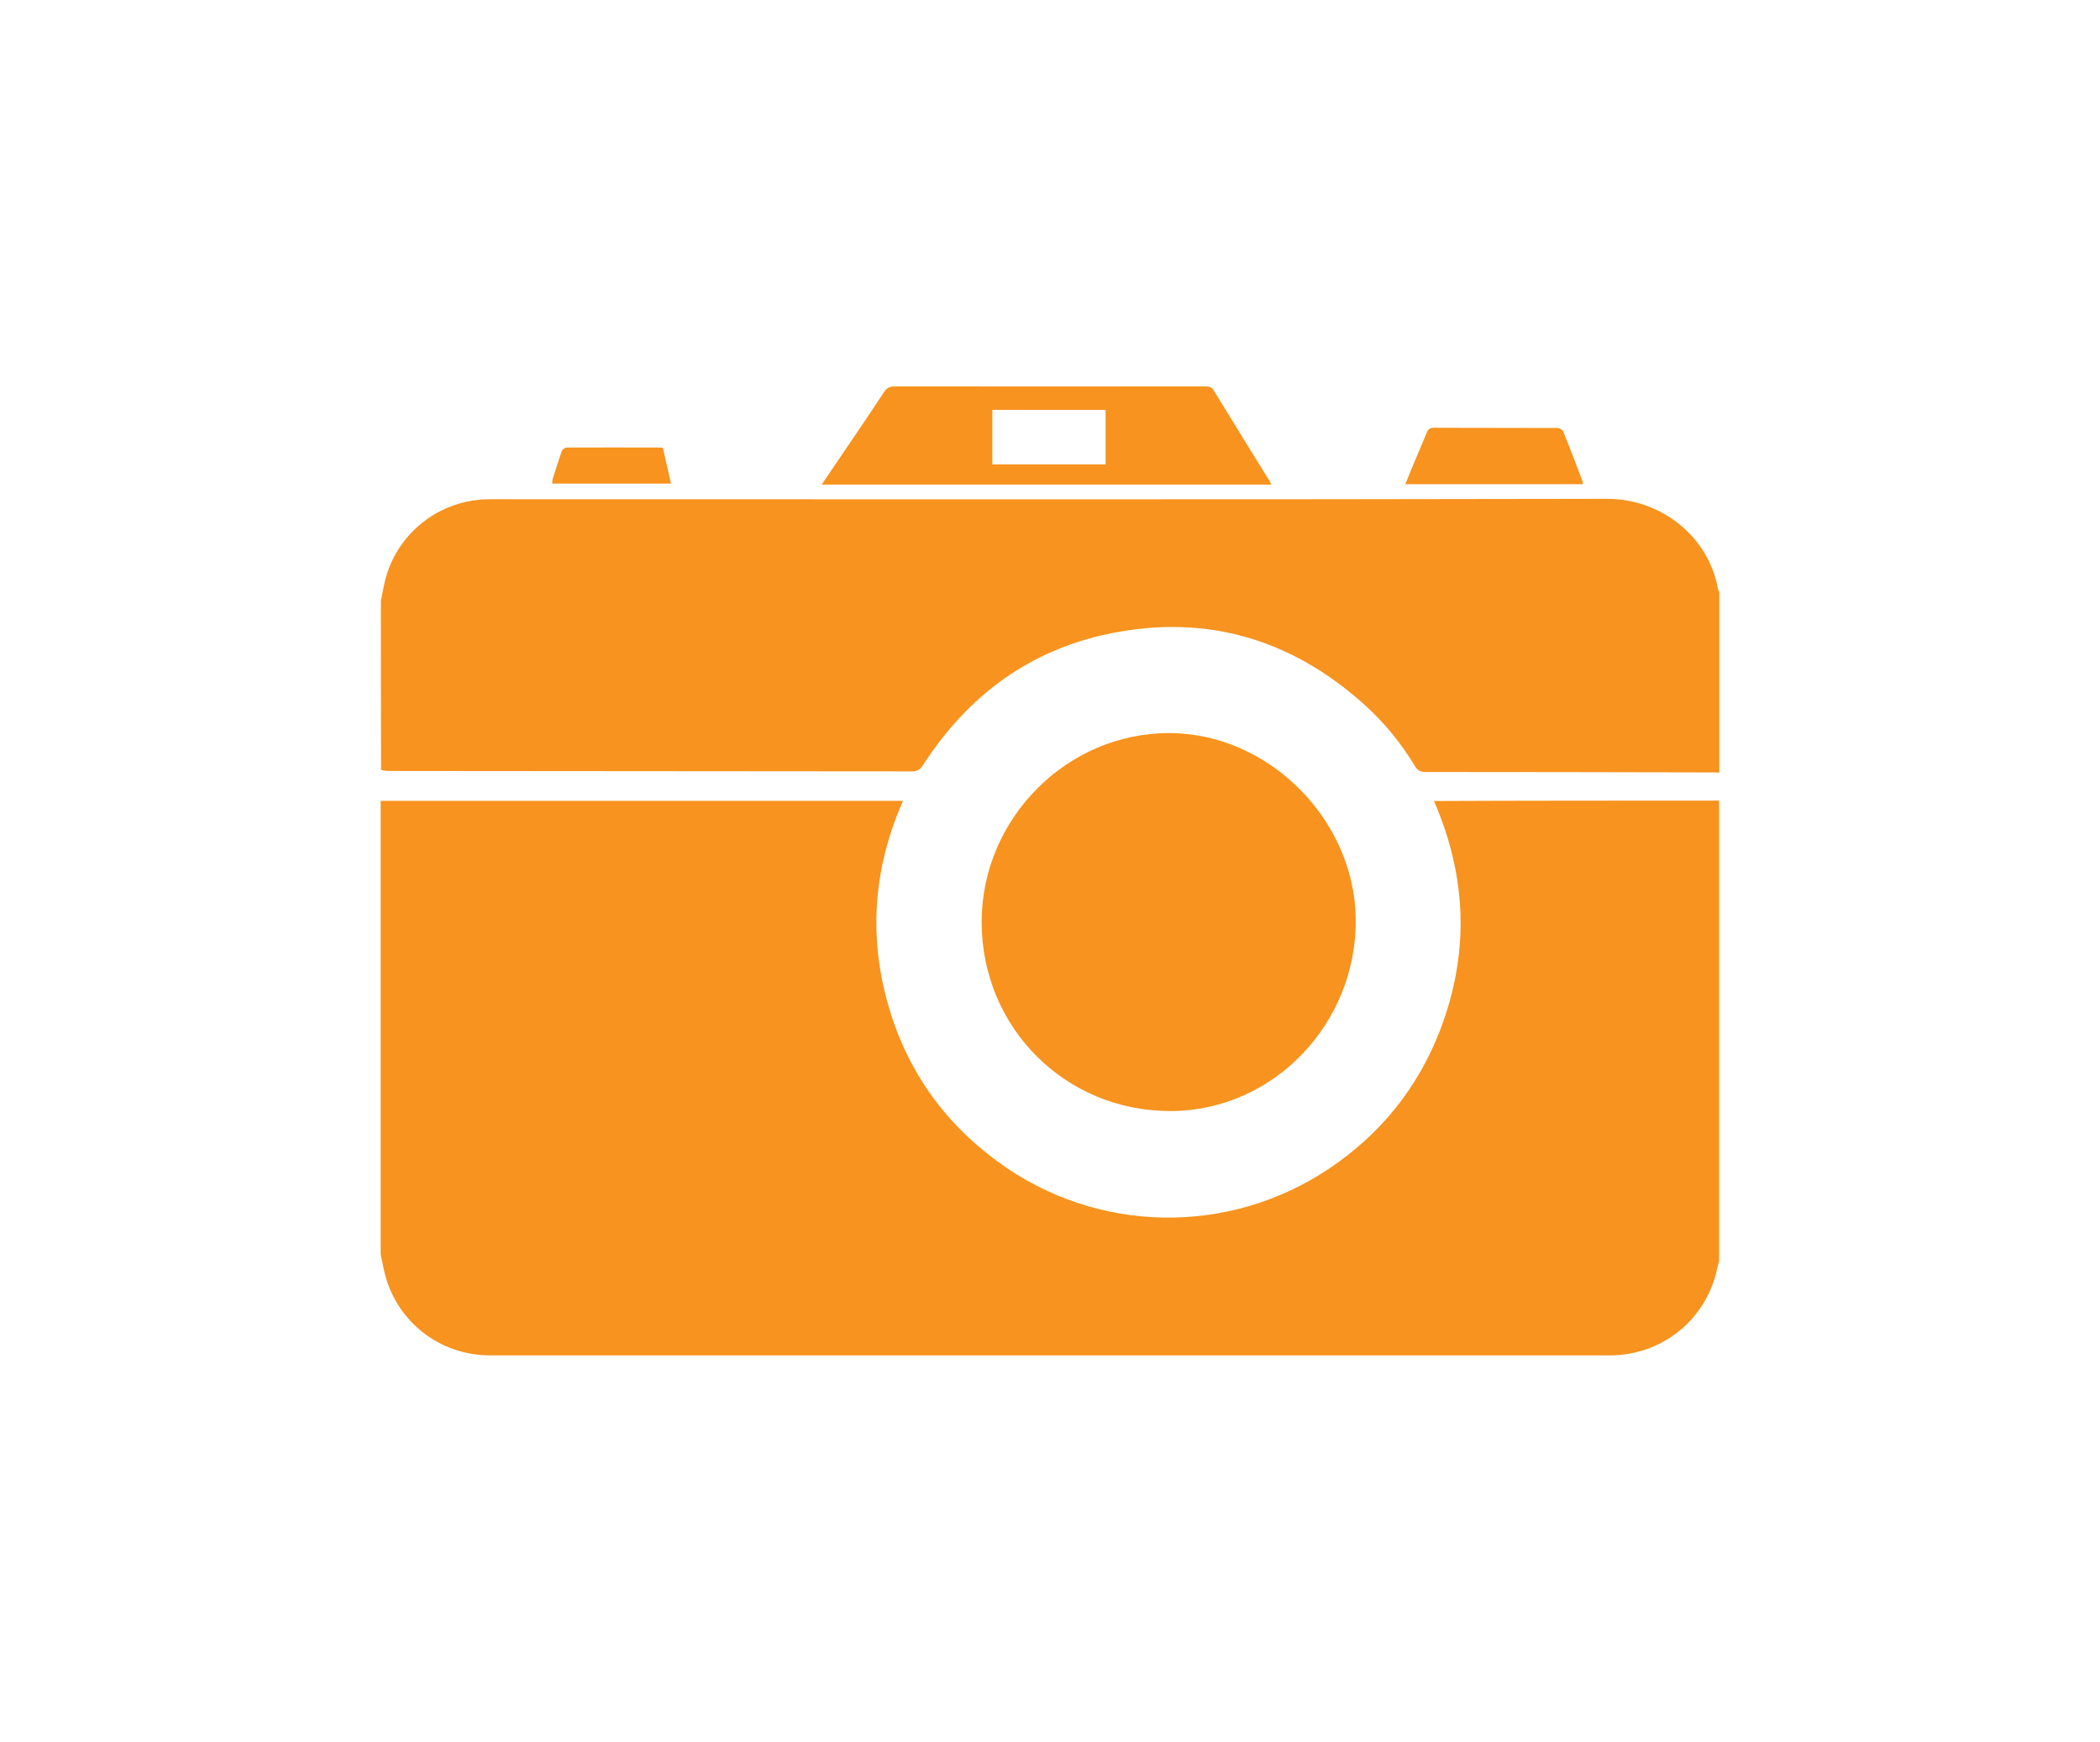 <?xml version="1.0" encoding="utf-8"?>
<!-- Generator: Adobe Illustrator 24.3.0, SVG Export Plug-In . SVG Version: 6.00 Build 0)  -->
<svg version="1.1" id="emballage" xmlns="http://www.w3.org/2000/svg" xmlns:xlink="http://www.w3.org/1999/xlink" x="0px" y="0px"
	 width="1020px" height="846px" viewBox="0 0 1020 846" style="enable-background:new 0 0 1020 846;" xml:space="preserve">
<style type="text/css">
	.st0{fill:#F7931E;}
</style>
<g id="z42DD2_1_">
	<g>
		<path class="st0" d="M835,388.9c0,74.5,0,149.1,0,223.6c-0.3,1-0.5,2-0.8,3.1c-5.1,25.2-26.7,42.8-52.4,42.8
			c-181.2,0-362.5,0-543.7,0c-24.3,0-45.2-16.1-51.2-39.7c-0.8-3.1-1.3-6.3-2-9.4c0-73.4,0-146.9,0-220.3c84.4,0,168.9,0,253.7,0
			c-13.8,31.4-16.7,63.4-8,96.2c8.7,32.9,27,59.5,54.6,79.5c47.6,34.6,111.5,35.7,160.3,3c25.1-16.8,43.3-39.4,54.1-67.6
			c14.2-37.3,12.9-74.3-3.1-111C742.9,388.9,789,388.9,835,388.9z"/>
		<path class="st0" d="M185,292c0.6-3.2,1.2-6.3,1.9-9.5c5.8-23.7,26.7-40,51.2-40c180.8,0,361.6,0.2,542.4-0.2
			c26.8,0,49.7,18.8,54,44.1c0.1,0.4,0.4,0.7,0.6,1.1c0,29.2,0,58.5,0,87.8c-1.1,0-2.2-0.1-3.2-0.1c-46.5-0.1-92.9-0.2-139.4-0.2
			c-2.4,0-3.9-0.6-5.2-2.8c-6.8-11.3-15.1-21.4-24.9-30.2c-35.2-31.5-76.2-43.7-122.6-34.4c-39.6,7.9-69.7,30.3-91.5,64.1
			c-1.4,2.1-2.8,3-5.4,3c-84.7-0.1-169.4-0.1-254-0.2c-1.3,0-2.5-0.3-3.8-0.5C185,346.6,185,319.3,185,292z"/>
		<path class="st0" d="M617.5,235.4c-72.8,0-145.3,0-218.4,0c3.9-5.8,7.6-11.3,11.3-16.7c6.4-9.4,12.8-18.8,19-28.3
			c1.4-2.1,2.9-2.7,5.3-2.7c50.2,0.1,100.3,0,150.5,0c1.8,0,3.2,0.1,4.3,1.9c9.1,14.9,18.3,29.7,27.4,44.5
			C617.1,234.4,617.2,234.7,617.5,235.4z M537,199.1c-18.5,0-36.8,0-55,0c0,9,0,17.7,0,26.5c18.5,0,36.7,0,55,0
			C537,216.6,537,207.9,537,199.1z"/>
		<path class="st0" d="M682.6,235.2c1.1-2.8,2.1-5.2,3.1-7.7c2.4-5.8,4.9-11.5,7.3-17.3c0.6-1.6,1.4-2.4,3.3-2.4
			c20,0.1,40,0,60.1,0.1c1,0,2.6,0.8,2.9,1.7c3.2,8,6.3,16.1,9.4,24.2c0.1,0.4,0.1,0.8,0.1,1.4C740.1,235.2,711.6,235.2,682.6,235.2
			z"/>
		<path class="st0" d="M322,217.7c1.3,5.6,2.6,11.2,3.9,17.2c-19.3,0-38.4,0-57.6,0c0-0.5-0.1-1.2,0-1.7c1.4-4.6,2.9-9.3,4.5-13.9
			c0.3-0.8,1.5-1.9,2.3-1.9c15.4-0.1,30.7,0,46.1,0C321.5,217.4,321.7,217.5,322,217.7z"/>
		<path class="st0" d="M567.8,356.1c48.3,0,89.8,41.8,90.7,89.7c0.9,50.6-39.3,93.8-90,93.9c-51.1,0.1-91.7-40.6-91.7-91.8
			C476.8,397.7,518.1,356.1,567.8,356.1z"/>
	</g>
</g>
</svg>
